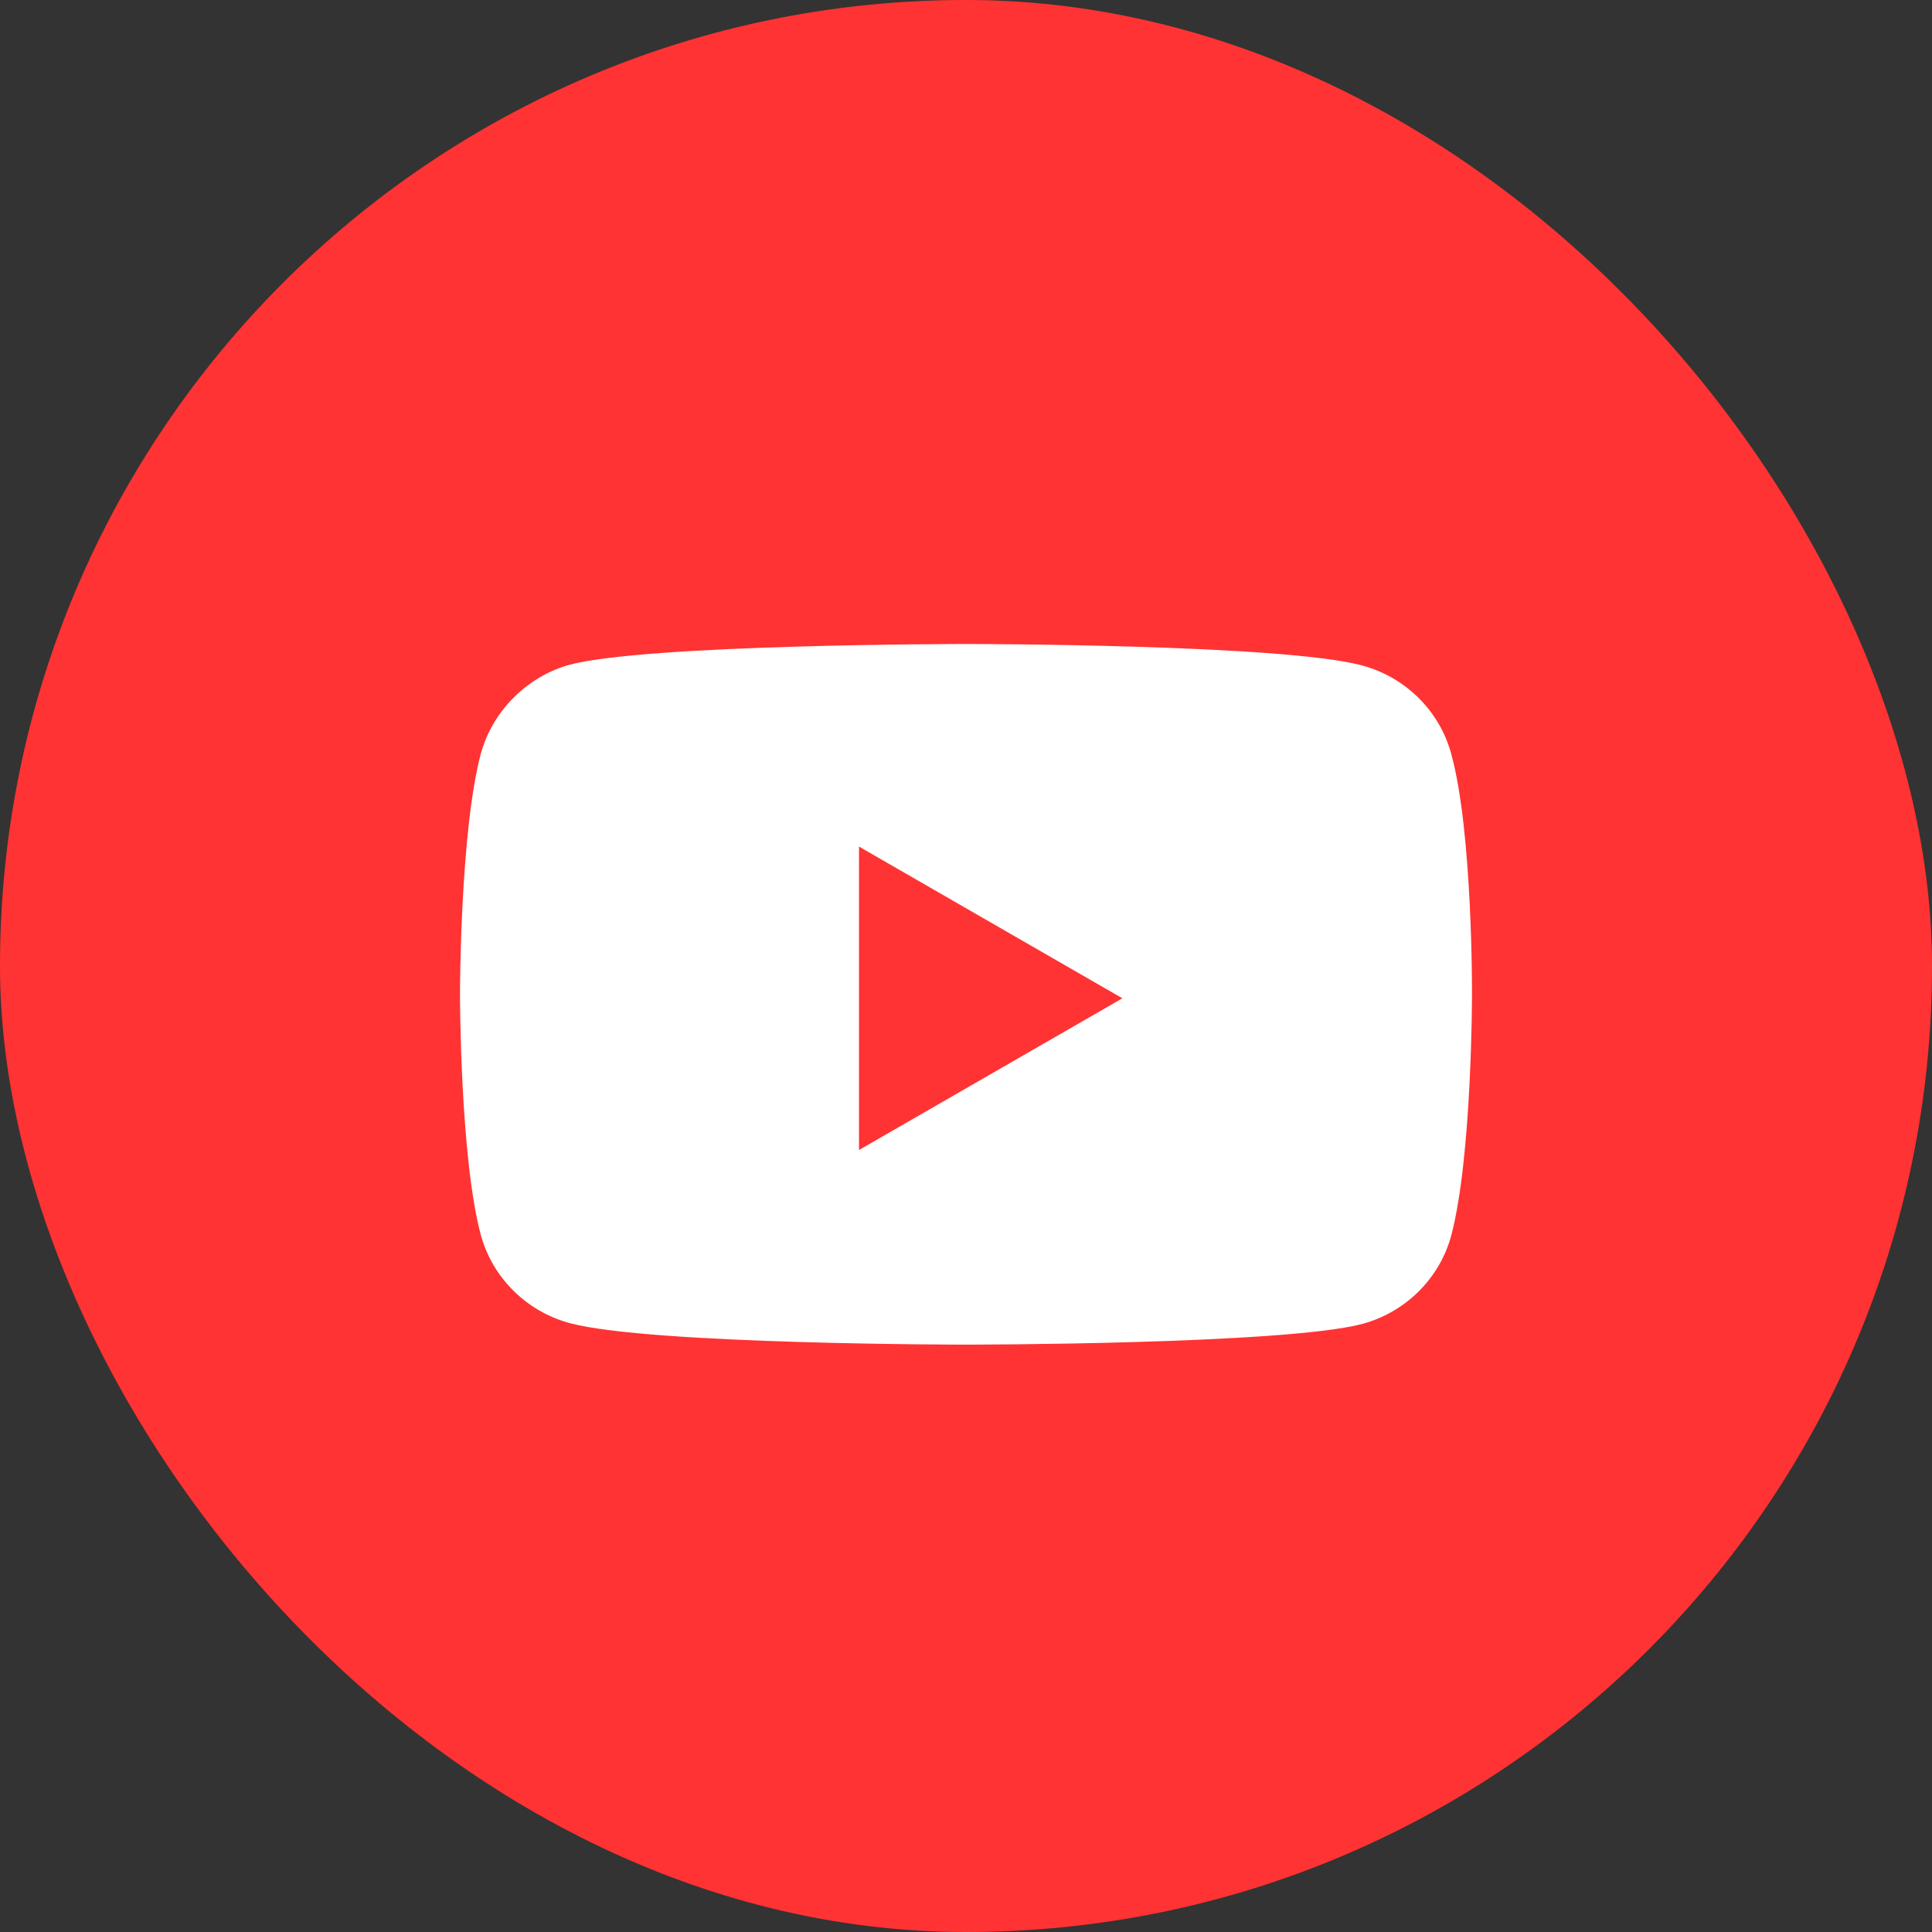 <svg width="42" height="42" viewBox="0 0 42 42" fill="none" xmlns="http://www.w3.org/2000/svg">
<rect x="0" y="0" width="42" height="42" fill="#333333" stroke="none"/>
<rect width="42" height="42" rx="21" fill="#FF0000"/>
<rect width="42" height="42" rx="21" fill="white" fill-opacity="0.2"/>
<path fill-rule="evenodd" clip-rule="evenodd" d="M29.608 14.466C30.55 14.717 31.293 15.451 31.547 16.383C32.018 18.085 32 21.633 32 21.633C32 21.633 32 25.163 31.547 26.866C31.293 27.797 30.55 28.532 29.608 28.783C27.886 29.231 21 29.231 21 29.231C21 29.231 14.132 29.231 12.392 28.765C11.45 28.514 10.707 27.779 10.453 26.848C10 25.163 10 21.615 10 21.615C10 21.615 10 18.085 10.453 16.383C10.707 15.451 11.468 14.699 12.392 14.448C14.114 14 21 14 21 14C21 14 27.886 14 29.608 14.466ZM18.674 18.404L24.4 21.702L18.674 25V18.404Z" fill="white"/>
</svg>

